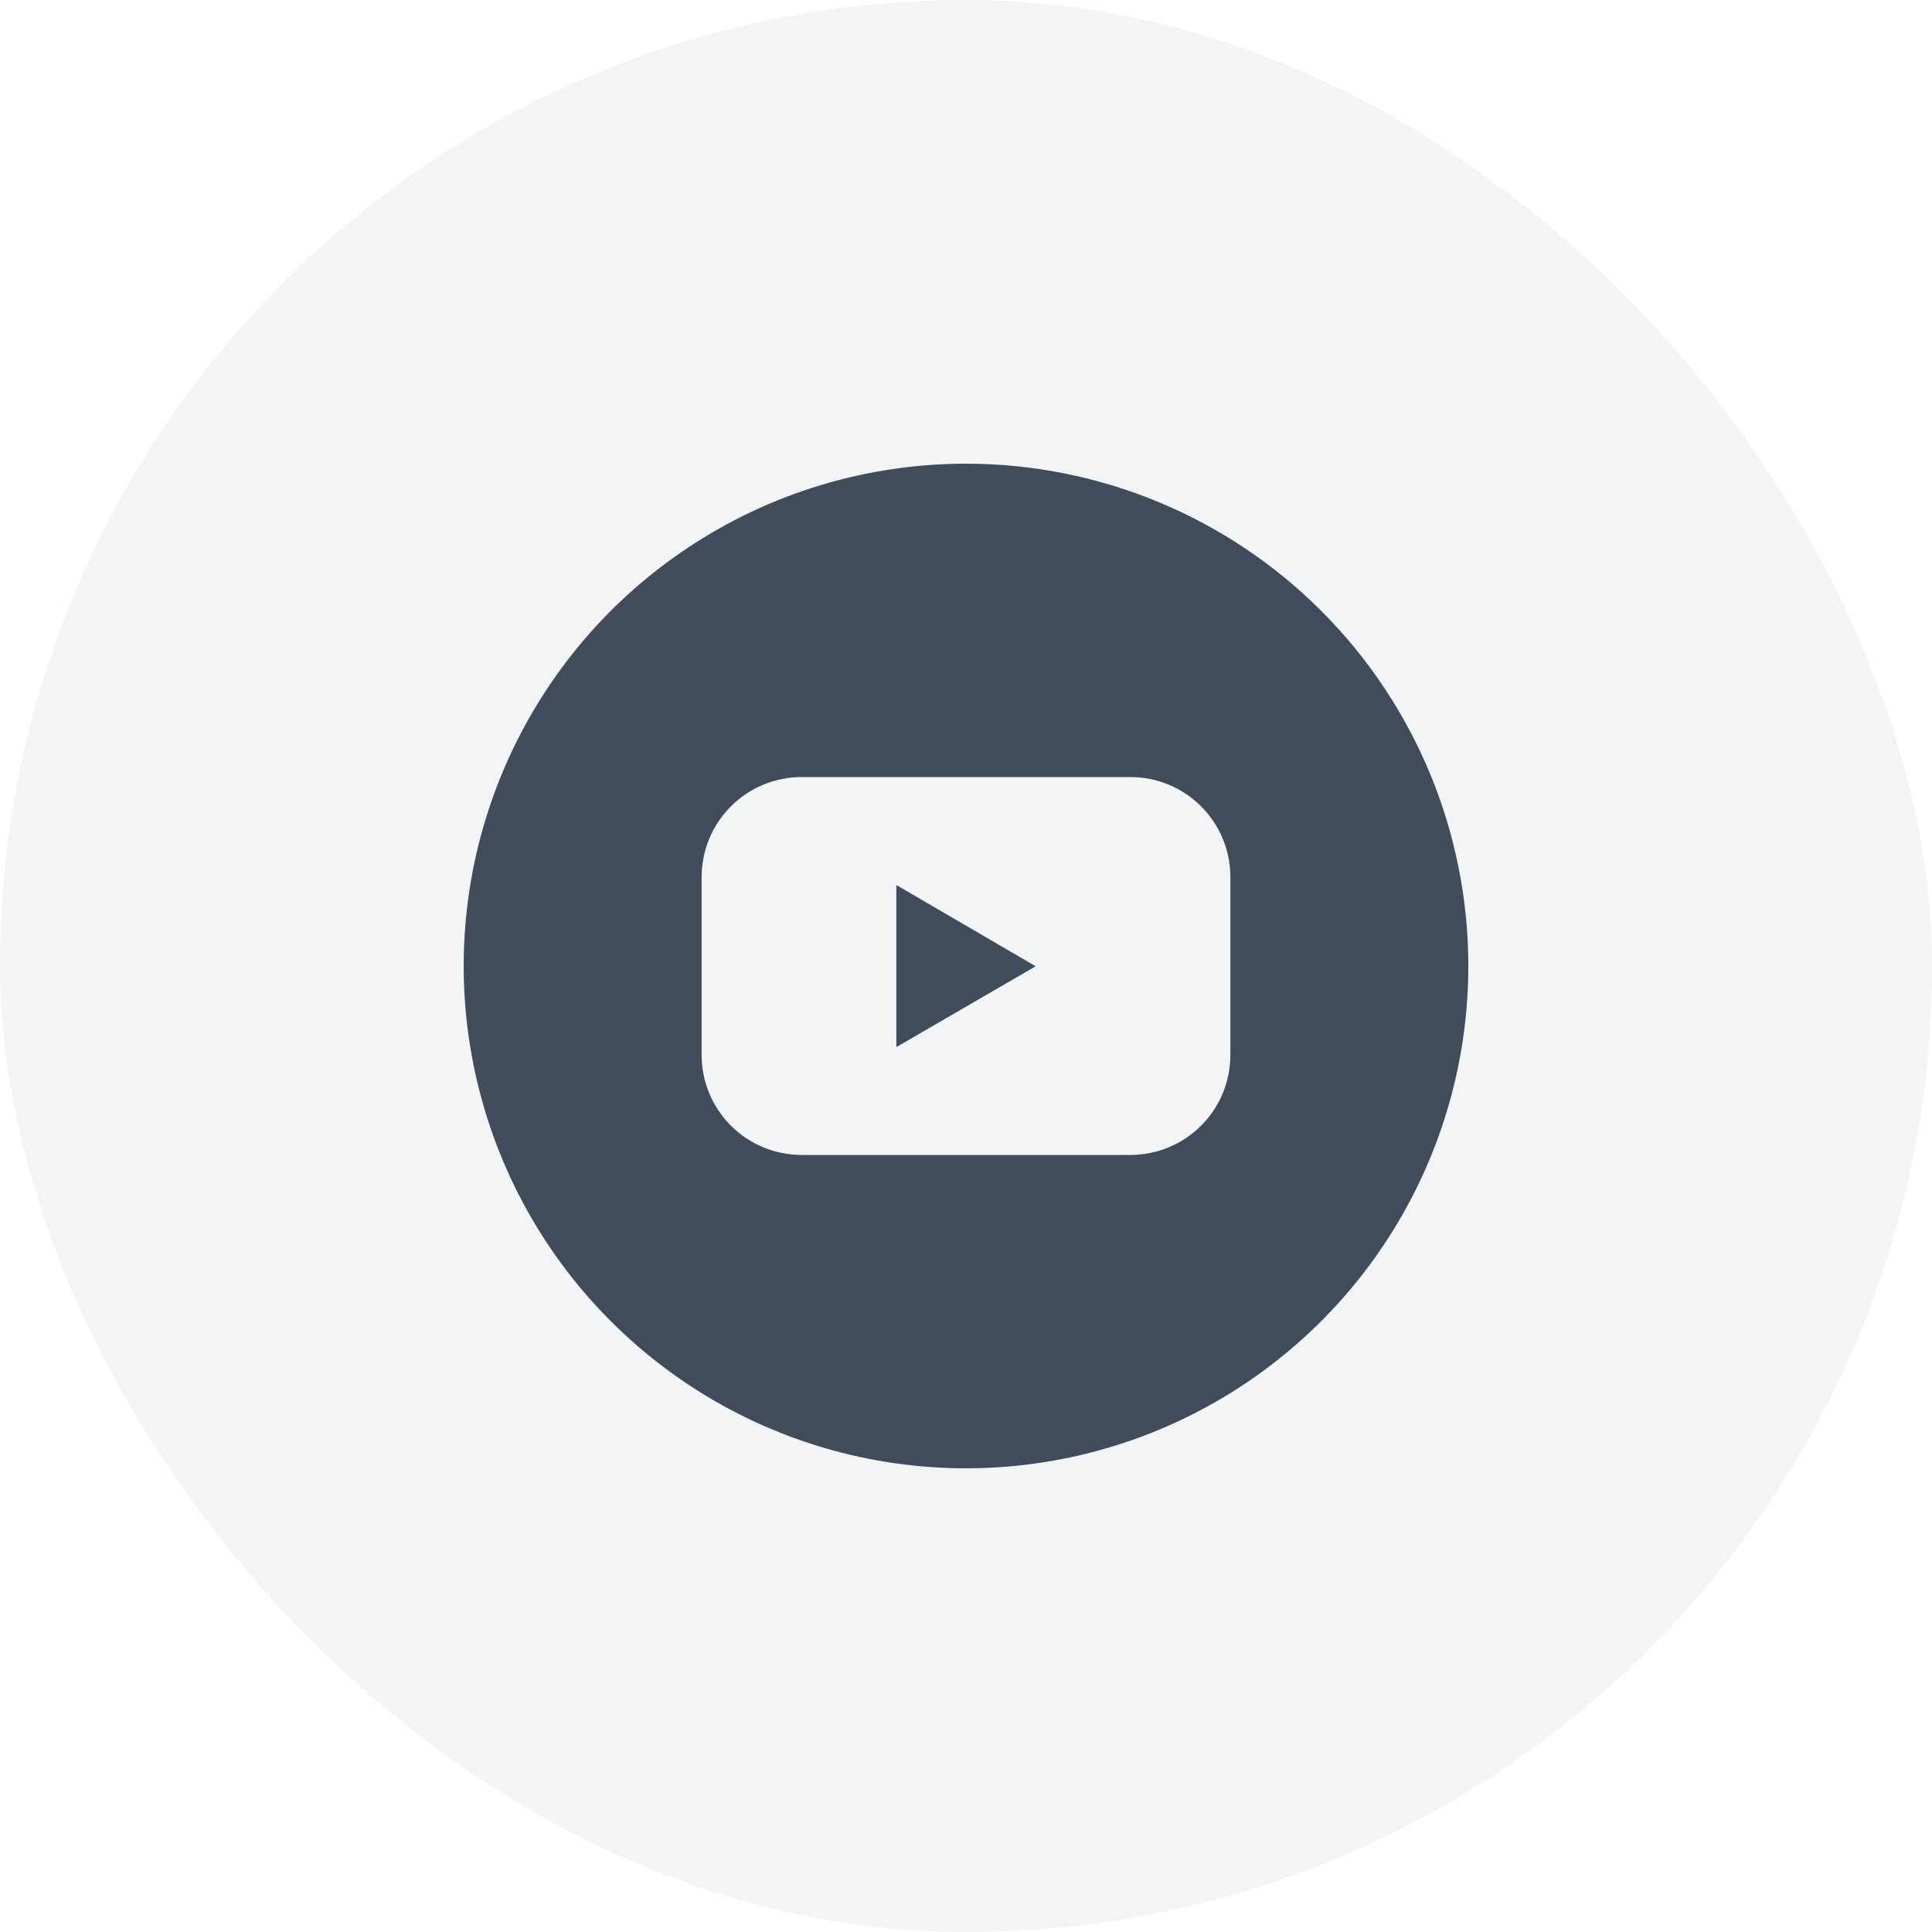 <svg xmlns="http://www.w3.org/2000/svg" width="50" height="50" viewBox="0 0 50 50" fill="none"><rect width="50" height="50" rx="25" fill="#404B5B" fill-opacity="0.06"></rect><path d="M23.197 27.099L26.803 25.007L23.197 22.904V27.099Z" fill="#404B5B"></path><path d="M25 12C22.429 12 19.915 12.762 17.778 14.191C15.64 15.619 13.973 17.65 12.99 20.025C12.006 22.401 11.748 25.014 12.25 27.536C12.751 30.058 13.989 32.374 15.808 34.192C17.626 36.011 19.942 37.249 22.464 37.75C24.986 38.252 27.599 37.994 29.975 37.01C32.35 36.026 34.381 34.36 35.809 32.222C37.238 30.085 38 27.571 38 25C38 21.552 36.63 18.246 34.192 15.808C31.754 13.37 28.448 12 25 12ZM31.842 27.301C31.842 27.641 31.776 27.977 31.646 28.292C31.516 28.606 31.325 28.891 31.085 29.132C30.844 29.372 30.559 29.563 30.245 29.693C29.931 29.823 29.594 29.89 29.254 29.89H20.746C20.406 29.89 20.069 29.823 19.755 29.693C19.441 29.563 19.156 29.372 18.915 29.132C18.675 28.891 18.484 28.606 18.354 28.292C18.224 27.977 18.158 27.641 18.158 27.301V22.699C18.158 22.359 18.224 22.023 18.354 21.708C18.484 21.394 18.675 21.109 18.915 20.868C19.156 20.628 19.441 20.437 19.755 20.307C20.069 20.177 20.406 20.11 20.746 20.11H29.254C29.594 20.11 29.931 20.177 30.245 20.307C30.559 20.437 30.844 20.628 31.085 20.868C31.325 21.109 31.516 21.394 31.646 21.708C31.776 22.023 31.842 22.359 31.842 22.699V27.301Z" fill="#404B5B"></path></svg>